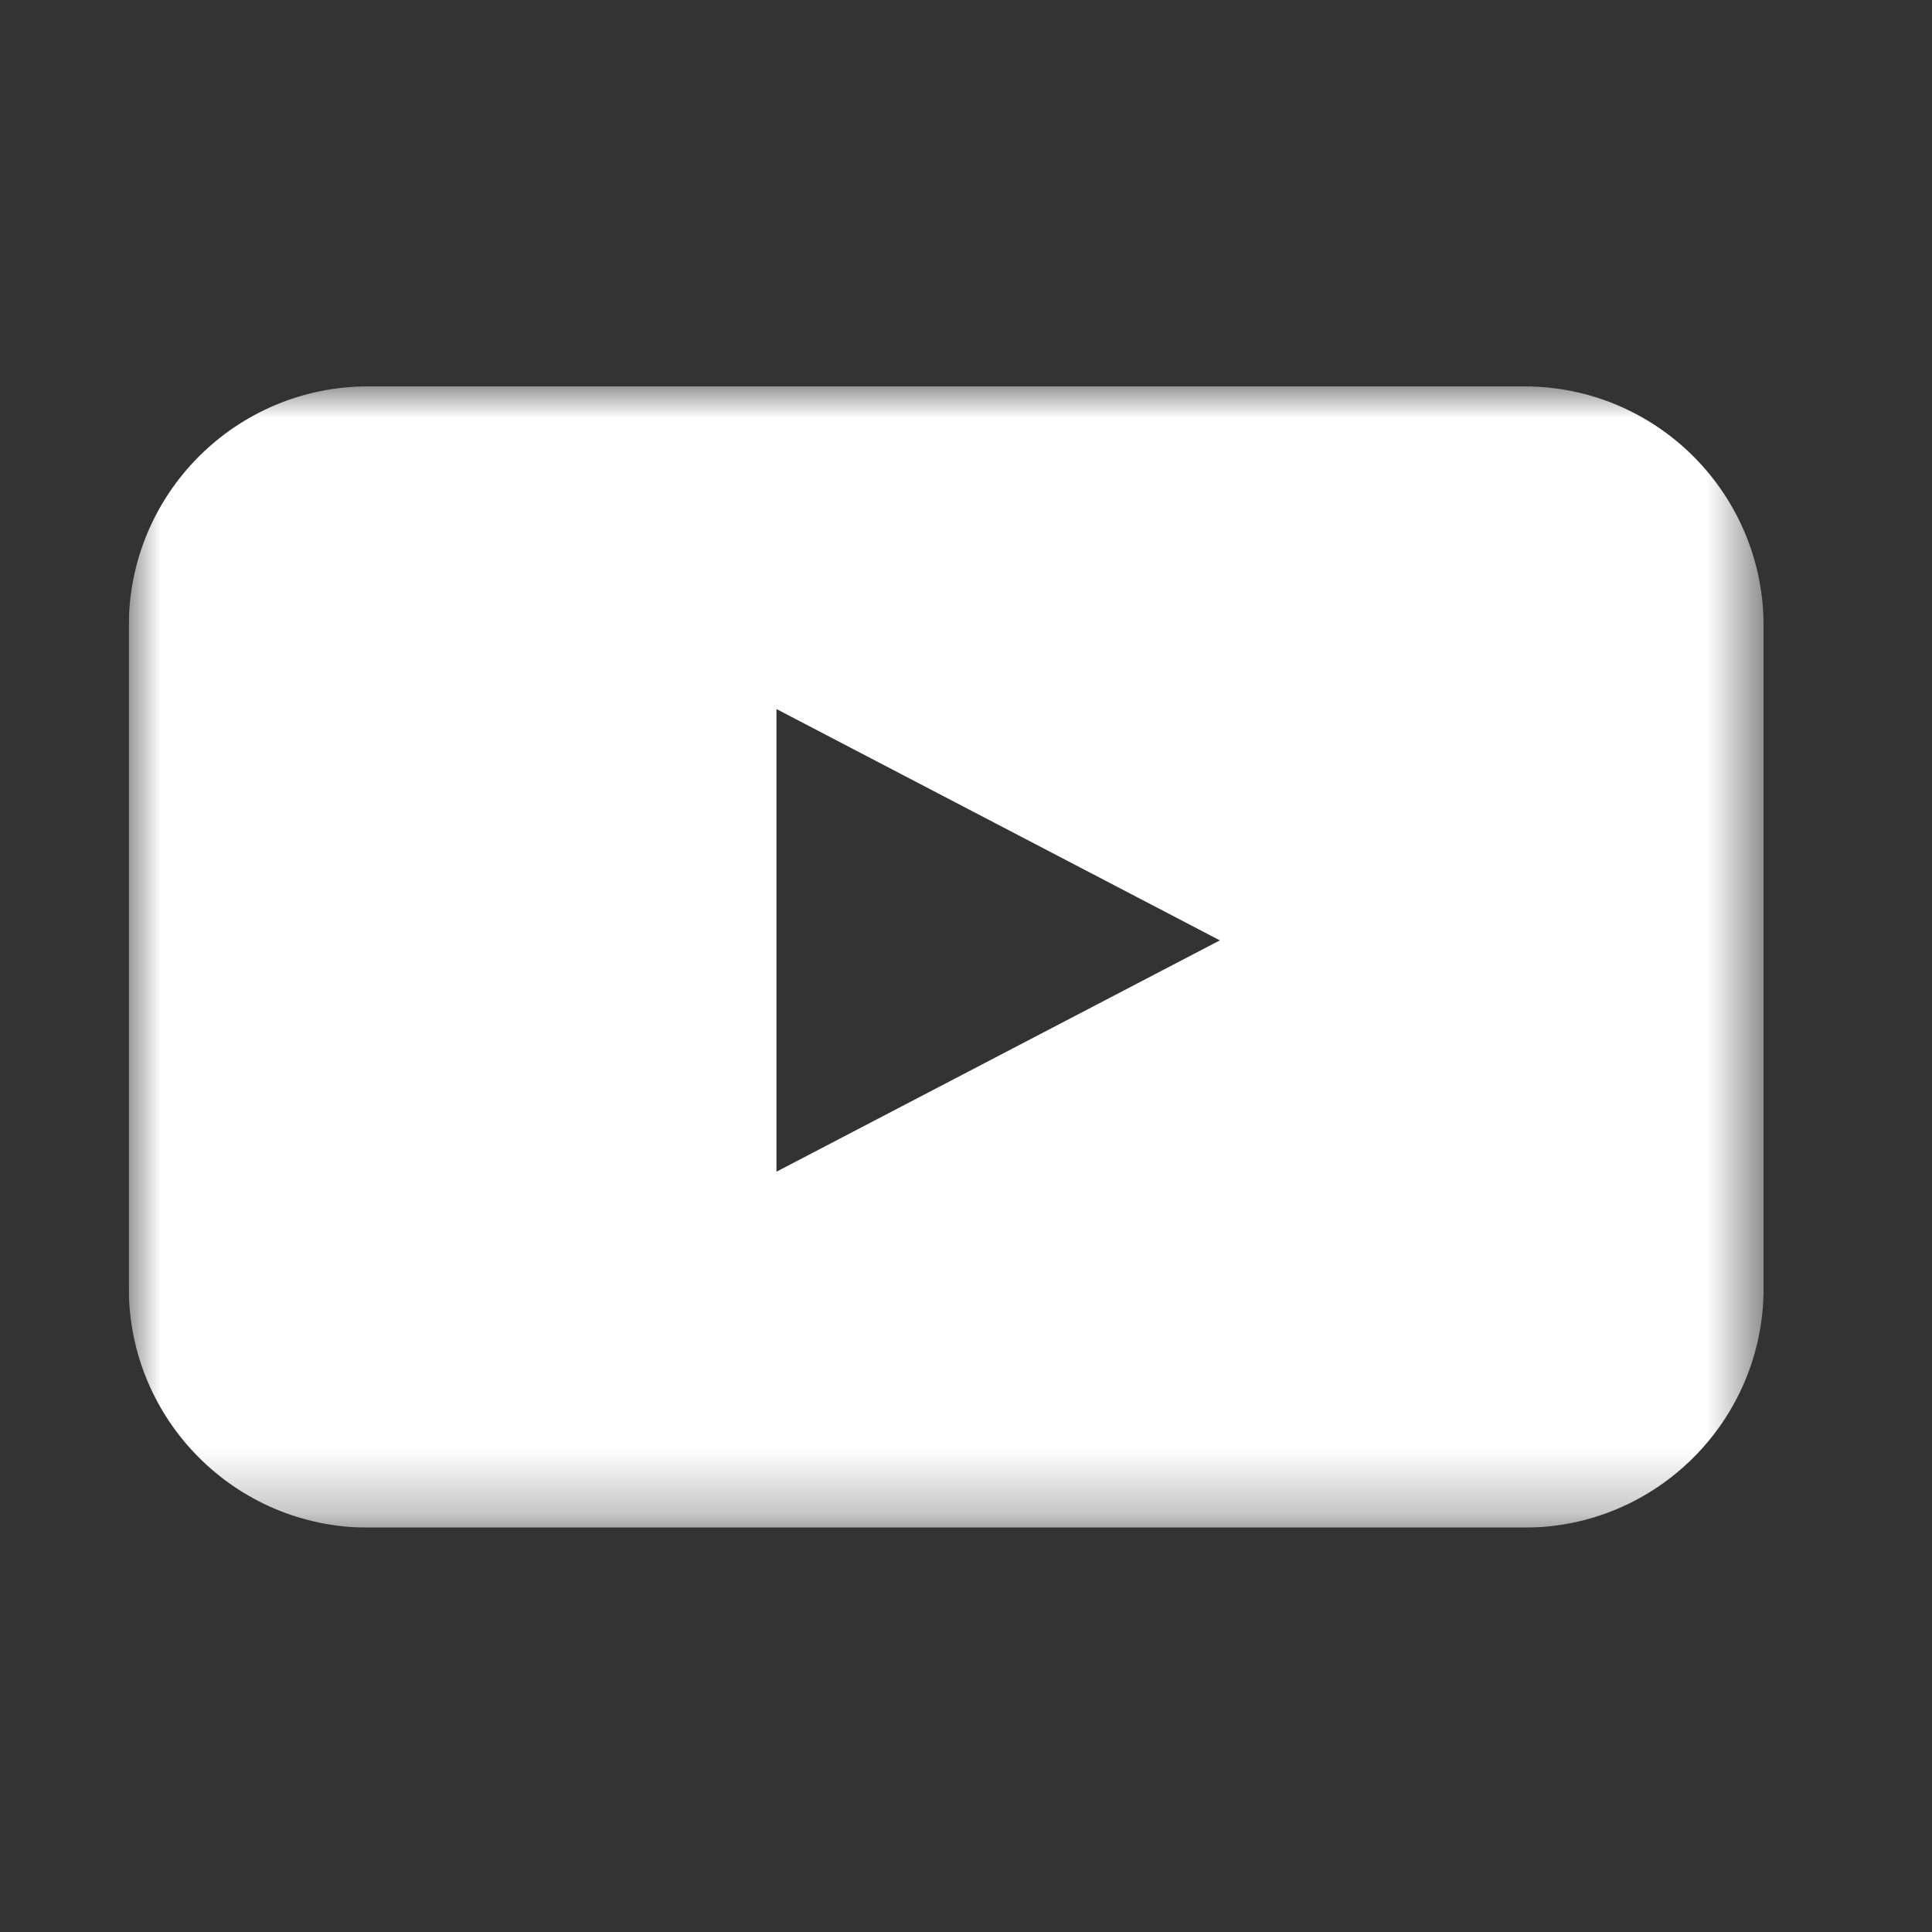 <svg width="30" height="30" viewBox="0 0 30 30" fill="none" xmlns="http://www.w3.org/2000/svg">
<rect x="0" y="0" width="30" height="30" fill="#333333" stroke="none"/>
<g clip-path="url(#clip0_18_33)">
<mask id="mask0_18_33" style="mask-type:alpha" maskUnits="userSpaceOnUse" x="2" y="6" width="26" height="18">
<path d="M27.384 6H2V23.721H27.384V6Z" fill="white"/>
</mask>
<g mask="url(#mask0_18_33)">
<path d="M12.057 18.194V11.01L18.942 14.602L12.057 18.194ZM23.67 6H5.715C3.663 6 2 7.664 2 9.718V20.003C2 22.056 3.663 23.721 5.715 23.721H23.67C25.722 23.721 27.385 22.056 27.385 20.003V9.718C27.385 7.664 25.722 6 23.67 6Z" fill="white"/>
</g>
</g>
<defs>
<clipPath id="clip0_18_33">
<rect width="25.384" height="17.721" fill="white" transform="translate(2 6)"/>
</clipPath>
</defs>
</svg>
